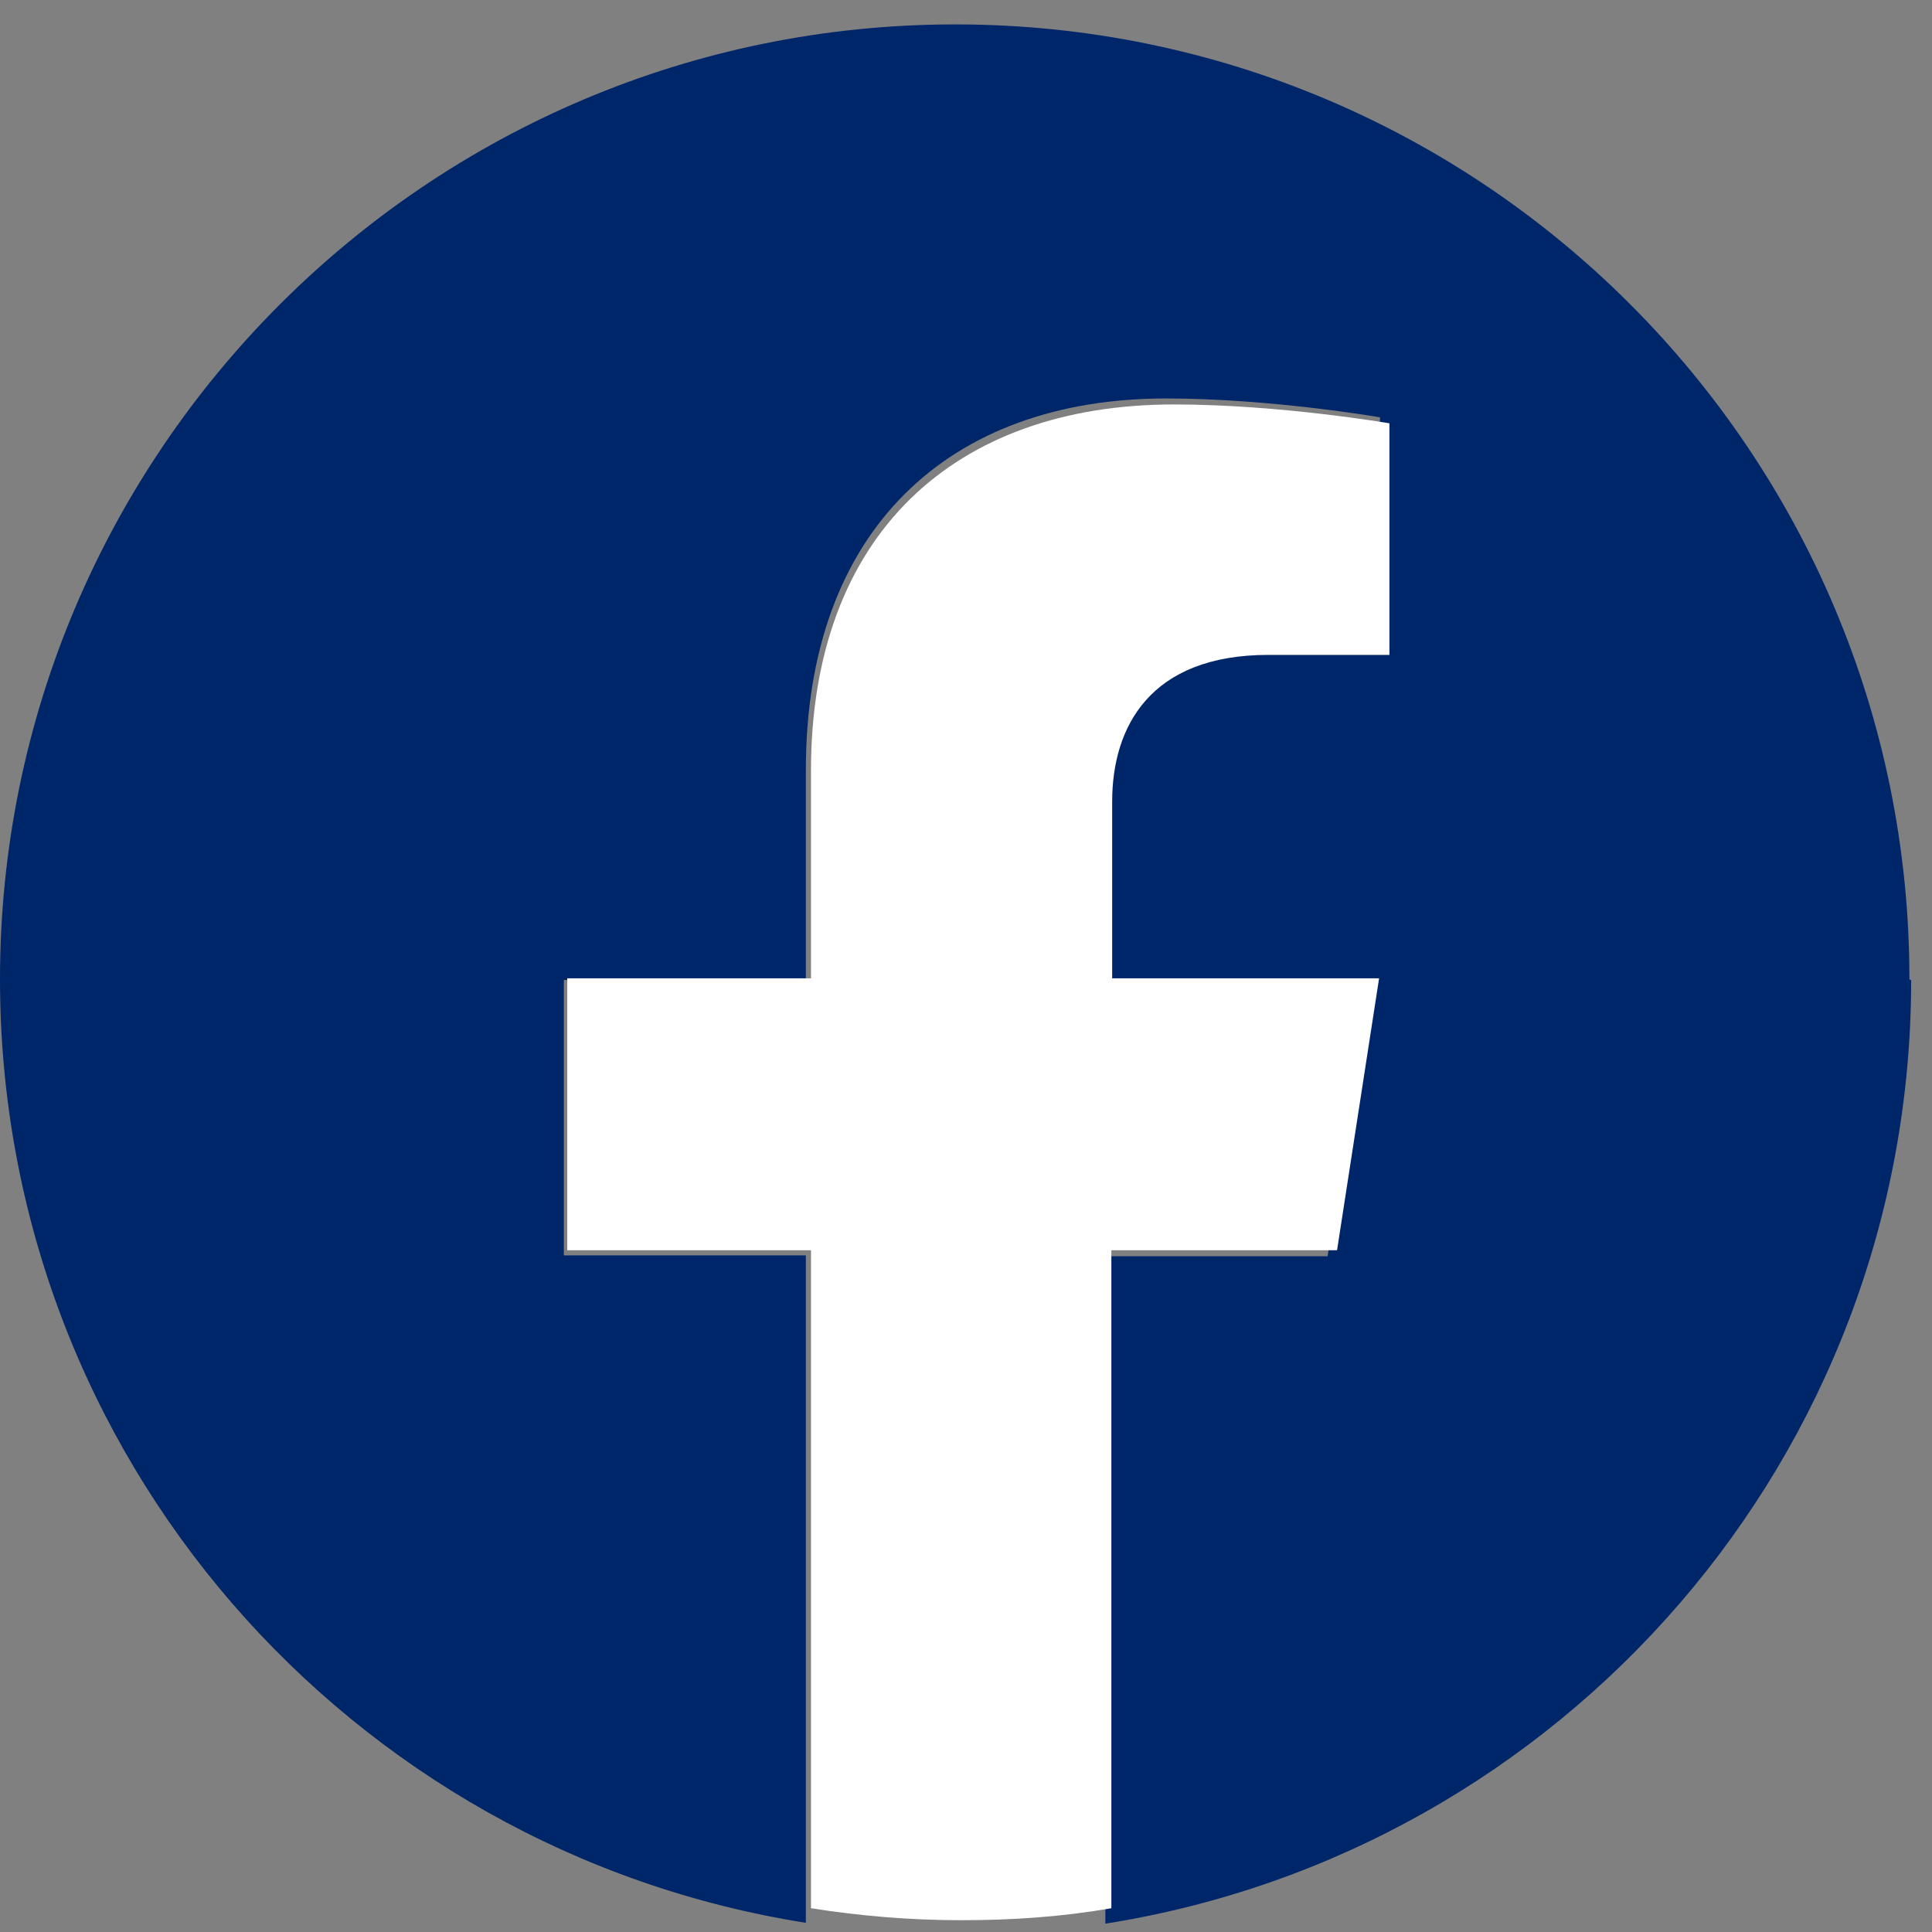 <svg width="38" height="38" viewBox="0 0 38 38" fill="none" xmlns="http://www.w3.org/2000/svg">
<rect x="0" y="0" width="38" height="38" fill="#808080" stroke="none"/>
<path d="M37.556 19.259C37.556 8.883 29.151 0.48 18.787 0.48C8.423 0.48 0 8.9 0 19.259C0 28.641 6.87 36.402 15.85 37.819V24.692H11.09V19.276H15.85V15.143C15.85 10.435 18.652 7.837 22.939 7.837C24.998 7.837 27.142 8.208 27.142 8.208V12.831H24.779C22.449 12.831 21.724 14.282 21.724 15.767V19.293H26.939L26.112 24.709H21.741V37.836C30.72 36.419 37.59 28.657 37.59 19.276H37.573L37.556 19.259Z" fill="#00266A"/>
<path d="M26.298 24.591L27.125 19.242H21.875V15.767C21.875 14.299 22.618 12.881 24.948 12.881H27.328V8.326C27.328 8.326 25.167 7.955 23.091 7.955C18.77 7.955 15.951 10.519 15.951 15.159V19.242H11.157V24.591H15.951V37.532C16.913 37.684 17.892 37.768 18.905 37.768C19.918 37.768 20.896 37.701 21.859 37.532V24.591H26.281H26.298Z" fill="white"/>
</svg>
